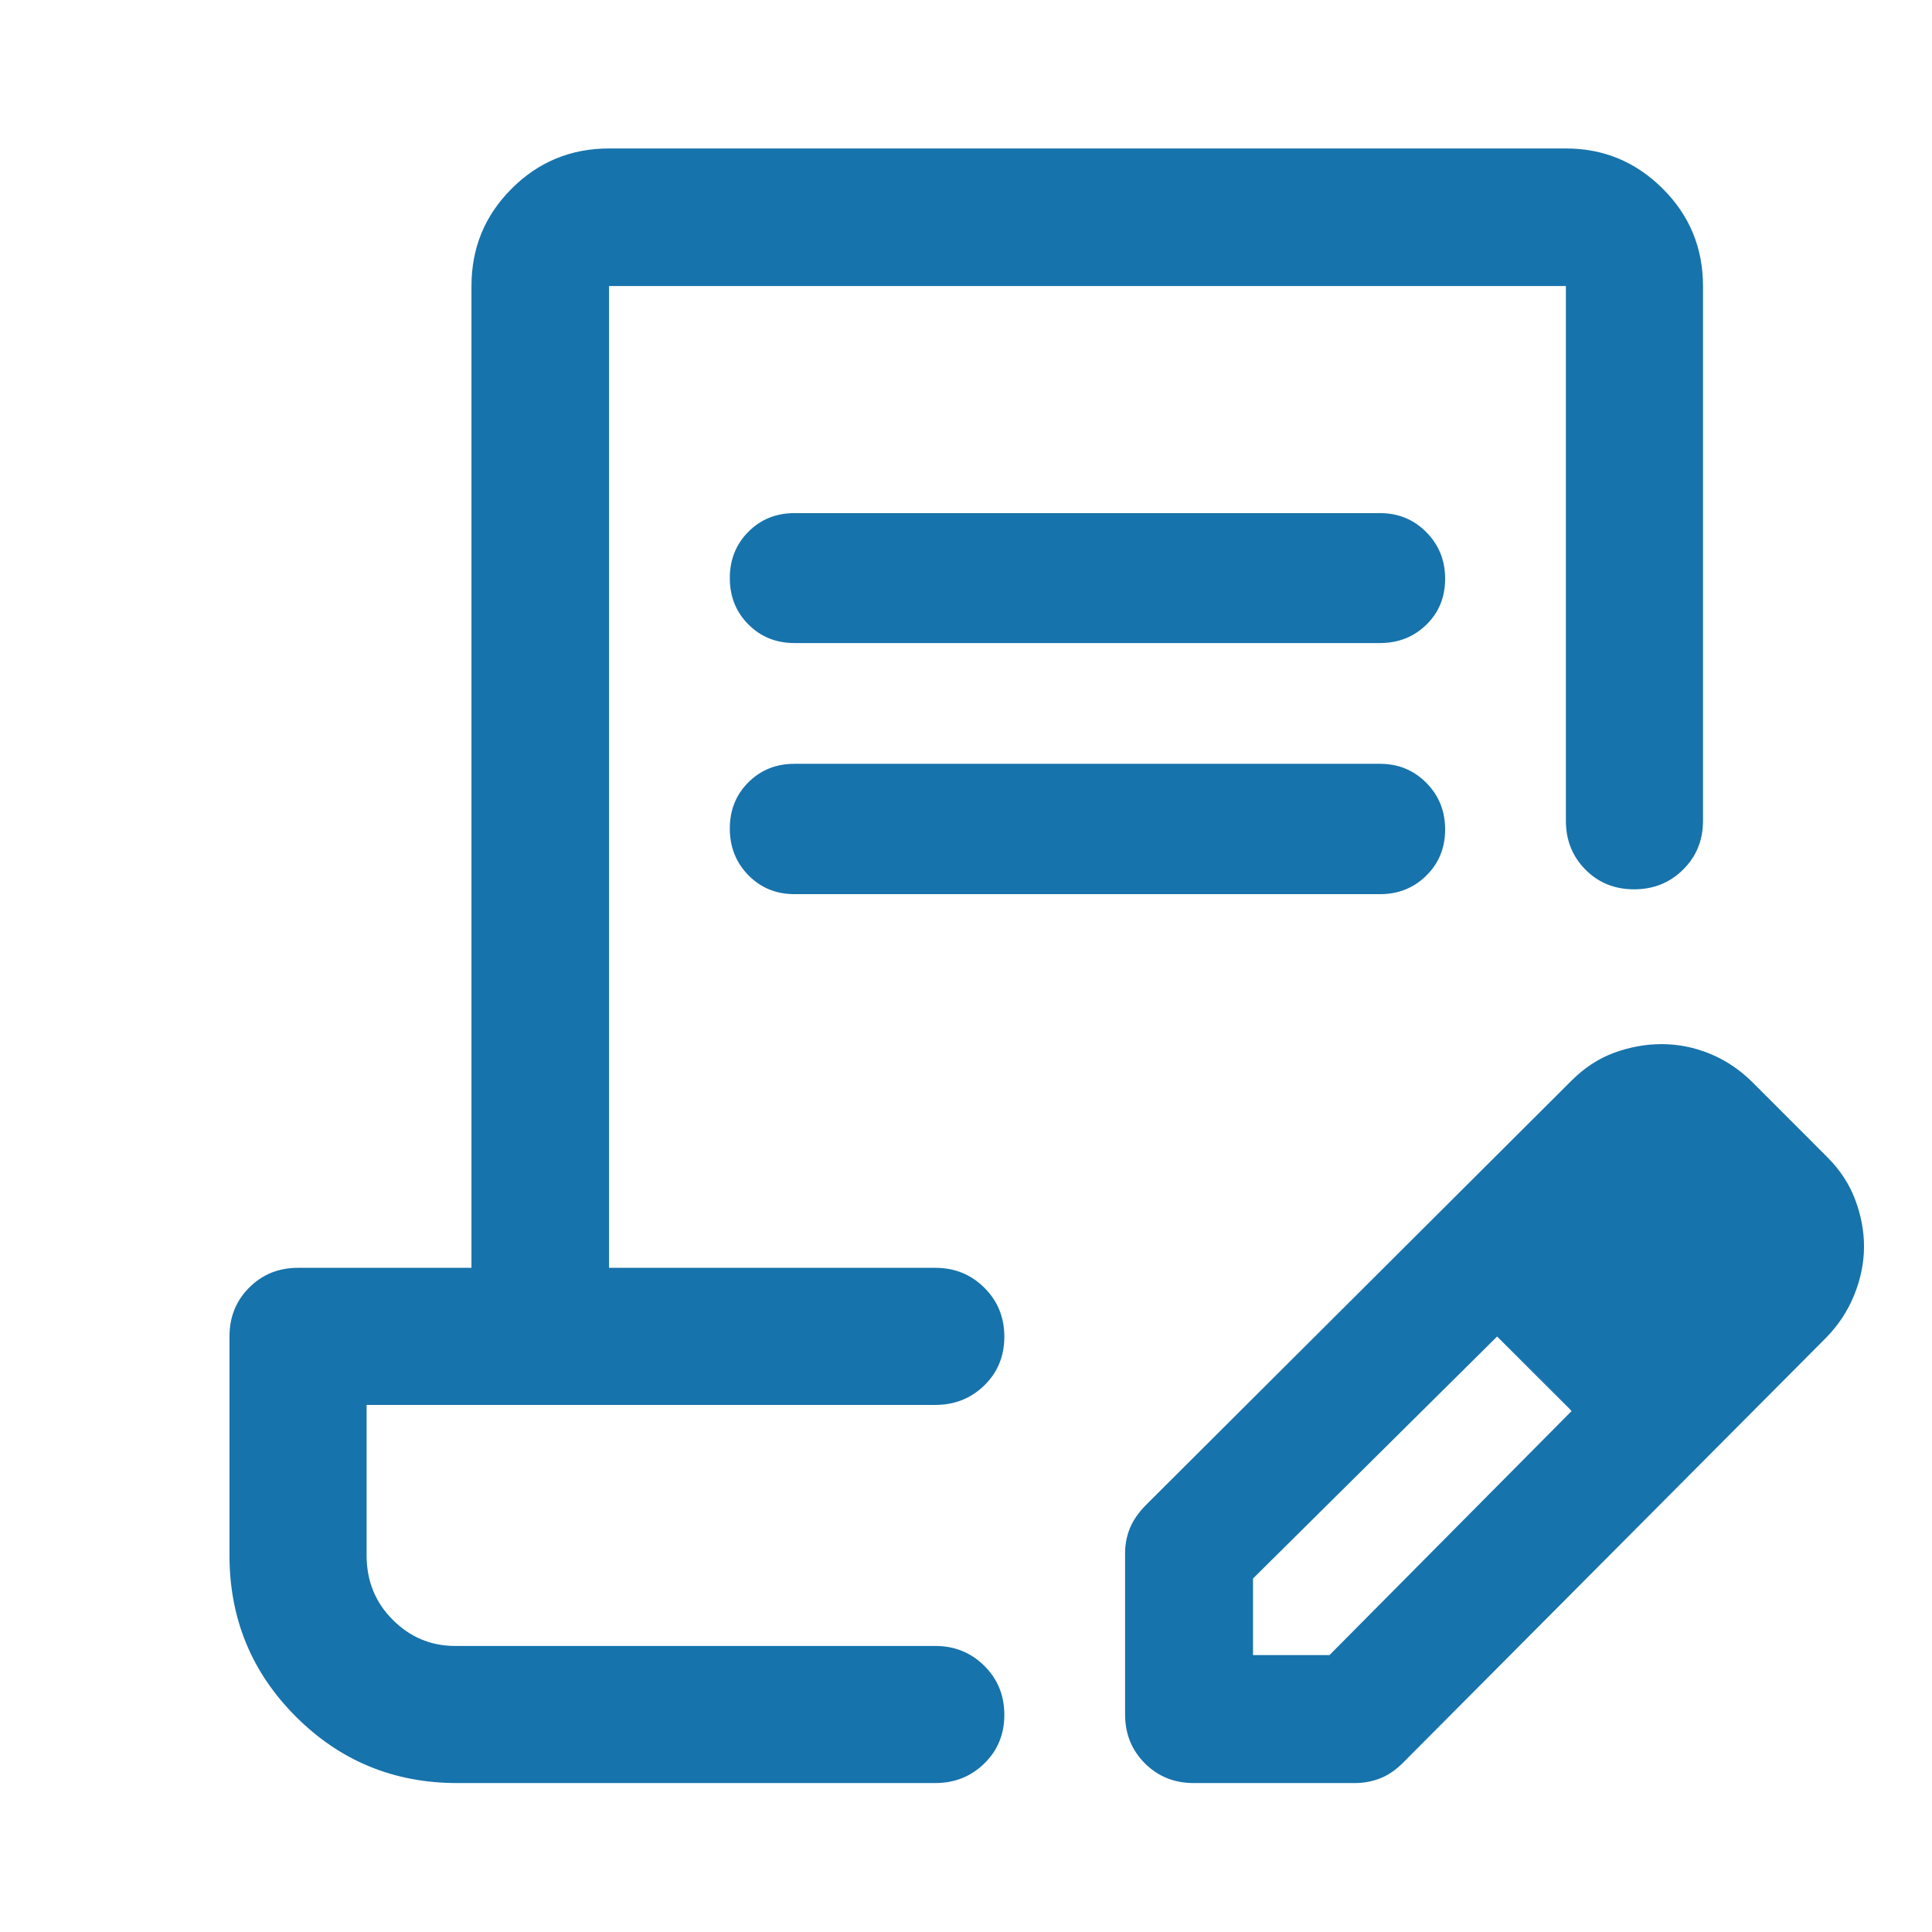 <svg width="32" height="32" viewBox="0 0 32 32" fill="none" xmlns="http://www.w3.org/2000/svg">
<path d="M13.159 8.499H22.857C23.16 8.499 23.416 8.604 23.624 8.814C23.832 9.024 23.936 9.281 23.936 9.586C23.936 9.892 23.832 10.146 23.624 10.348C23.416 10.55 23.16 10.651 22.857 10.651H13.159C12.855 10.651 12.6 10.548 12.395 10.342C12.19 10.136 12.088 9.88 12.088 9.575C12.088 9.27 12.19 9.014 12.395 8.808C12.6 8.602 12.855 8.499 13.159 8.499ZM13.159 12.651H22.857C23.16 12.651 23.416 12.756 23.624 12.966C23.832 13.175 23.936 13.433 23.936 13.738C23.936 14.043 23.832 14.298 23.624 14.503C23.416 14.708 23.16 14.81 22.857 14.81H13.159C12.855 14.81 12.6 14.705 12.395 14.496C12.19 14.286 12.088 14.028 12.088 13.723C12.088 13.418 12.19 13.163 12.395 12.958C12.6 12.753 12.855 12.651 13.159 12.651ZM7.572 29.533C6.524 29.533 5.634 29.166 4.901 28.433C4.167 27.7 3.801 26.809 3.801 25.762V22.134C3.801 21.814 3.91 21.544 4.128 21.326C4.346 21.108 4.616 20.999 4.936 20.999H7.809V4.738C7.809 4.106 8.031 3.568 8.474 3.125C8.918 2.681 9.456 2.459 10.088 2.459H25.936C26.561 2.459 27.095 2.681 27.54 3.125C27.985 3.568 28.207 4.106 28.207 4.738V13.595C28.207 13.916 28.098 14.185 27.878 14.403C27.659 14.621 27.388 14.73 27.066 14.73C26.744 14.73 26.475 14.621 26.259 14.403C26.044 14.185 25.936 13.916 25.936 13.595V4.738H10.088V20.999H15.491C15.811 20.999 16.082 21.108 16.303 21.328C16.524 21.547 16.635 21.818 16.635 22.14C16.635 22.462 16.524 22.731 16.303 22.947C16.082 23.162 15.811 23.27 15.491 23.27H6.072V25.758C6.072 26.184 6.216 26.541 6.505 26.829C6.794 27.118 7.138 27.262 7.538 27.262H15.491C15.811 27.262 16.082 27.372 16.303 27.591C16.524 27.81 16.635 28.081 16.635 28.403C16.635 28.725 16.524 28.994 16.303 29.209C16.082 29.425 15.811 29.533 15.491 29.533H7.572ZM18.635 28.397V25.721C18.635 25.582 18.661 25.446 18.713 25.316C18.766 25.185 18.853 25.058 18.975 24.933L26.02 17.908C26.234 17.691 26.472 17.534 26.733 17.438C26.994 17.342 27.257 17.294 27.521 17.294C27.798 17.294 28.067 17.348 28.328 17.456C28.589 17.564 28.824 17.723 29.034 17.933L30.267 19.167C30.477 19.378 30.631 19.612 30.728 19.871C30.825 20.129 30.874 20.388 30.874 20.646C30.874 20.912 30.82 21.18 30.712 21.448C30.604 21.717 30.444 21.958 30.231 22.172L23.234 29.201C23.111 29.323 22.984 29.408 22.852 29.458C22.721 29.508 22.586 29.533 22.446 29.533H19.77C19.45 29.533 19.18 29.424 18.962 29.206C18.744 28.987 18.635 28.718 18.635 28.397ZM20.754 27.413H22.021L26.03 23.372L25.43 22.738L24.797 22.137L20.754 26.145V27.413ZM25.43 22.737L24.797 22.137L26.03 23.37L25.43 22.737Z" fill="#1773AB"/>
</svg>

